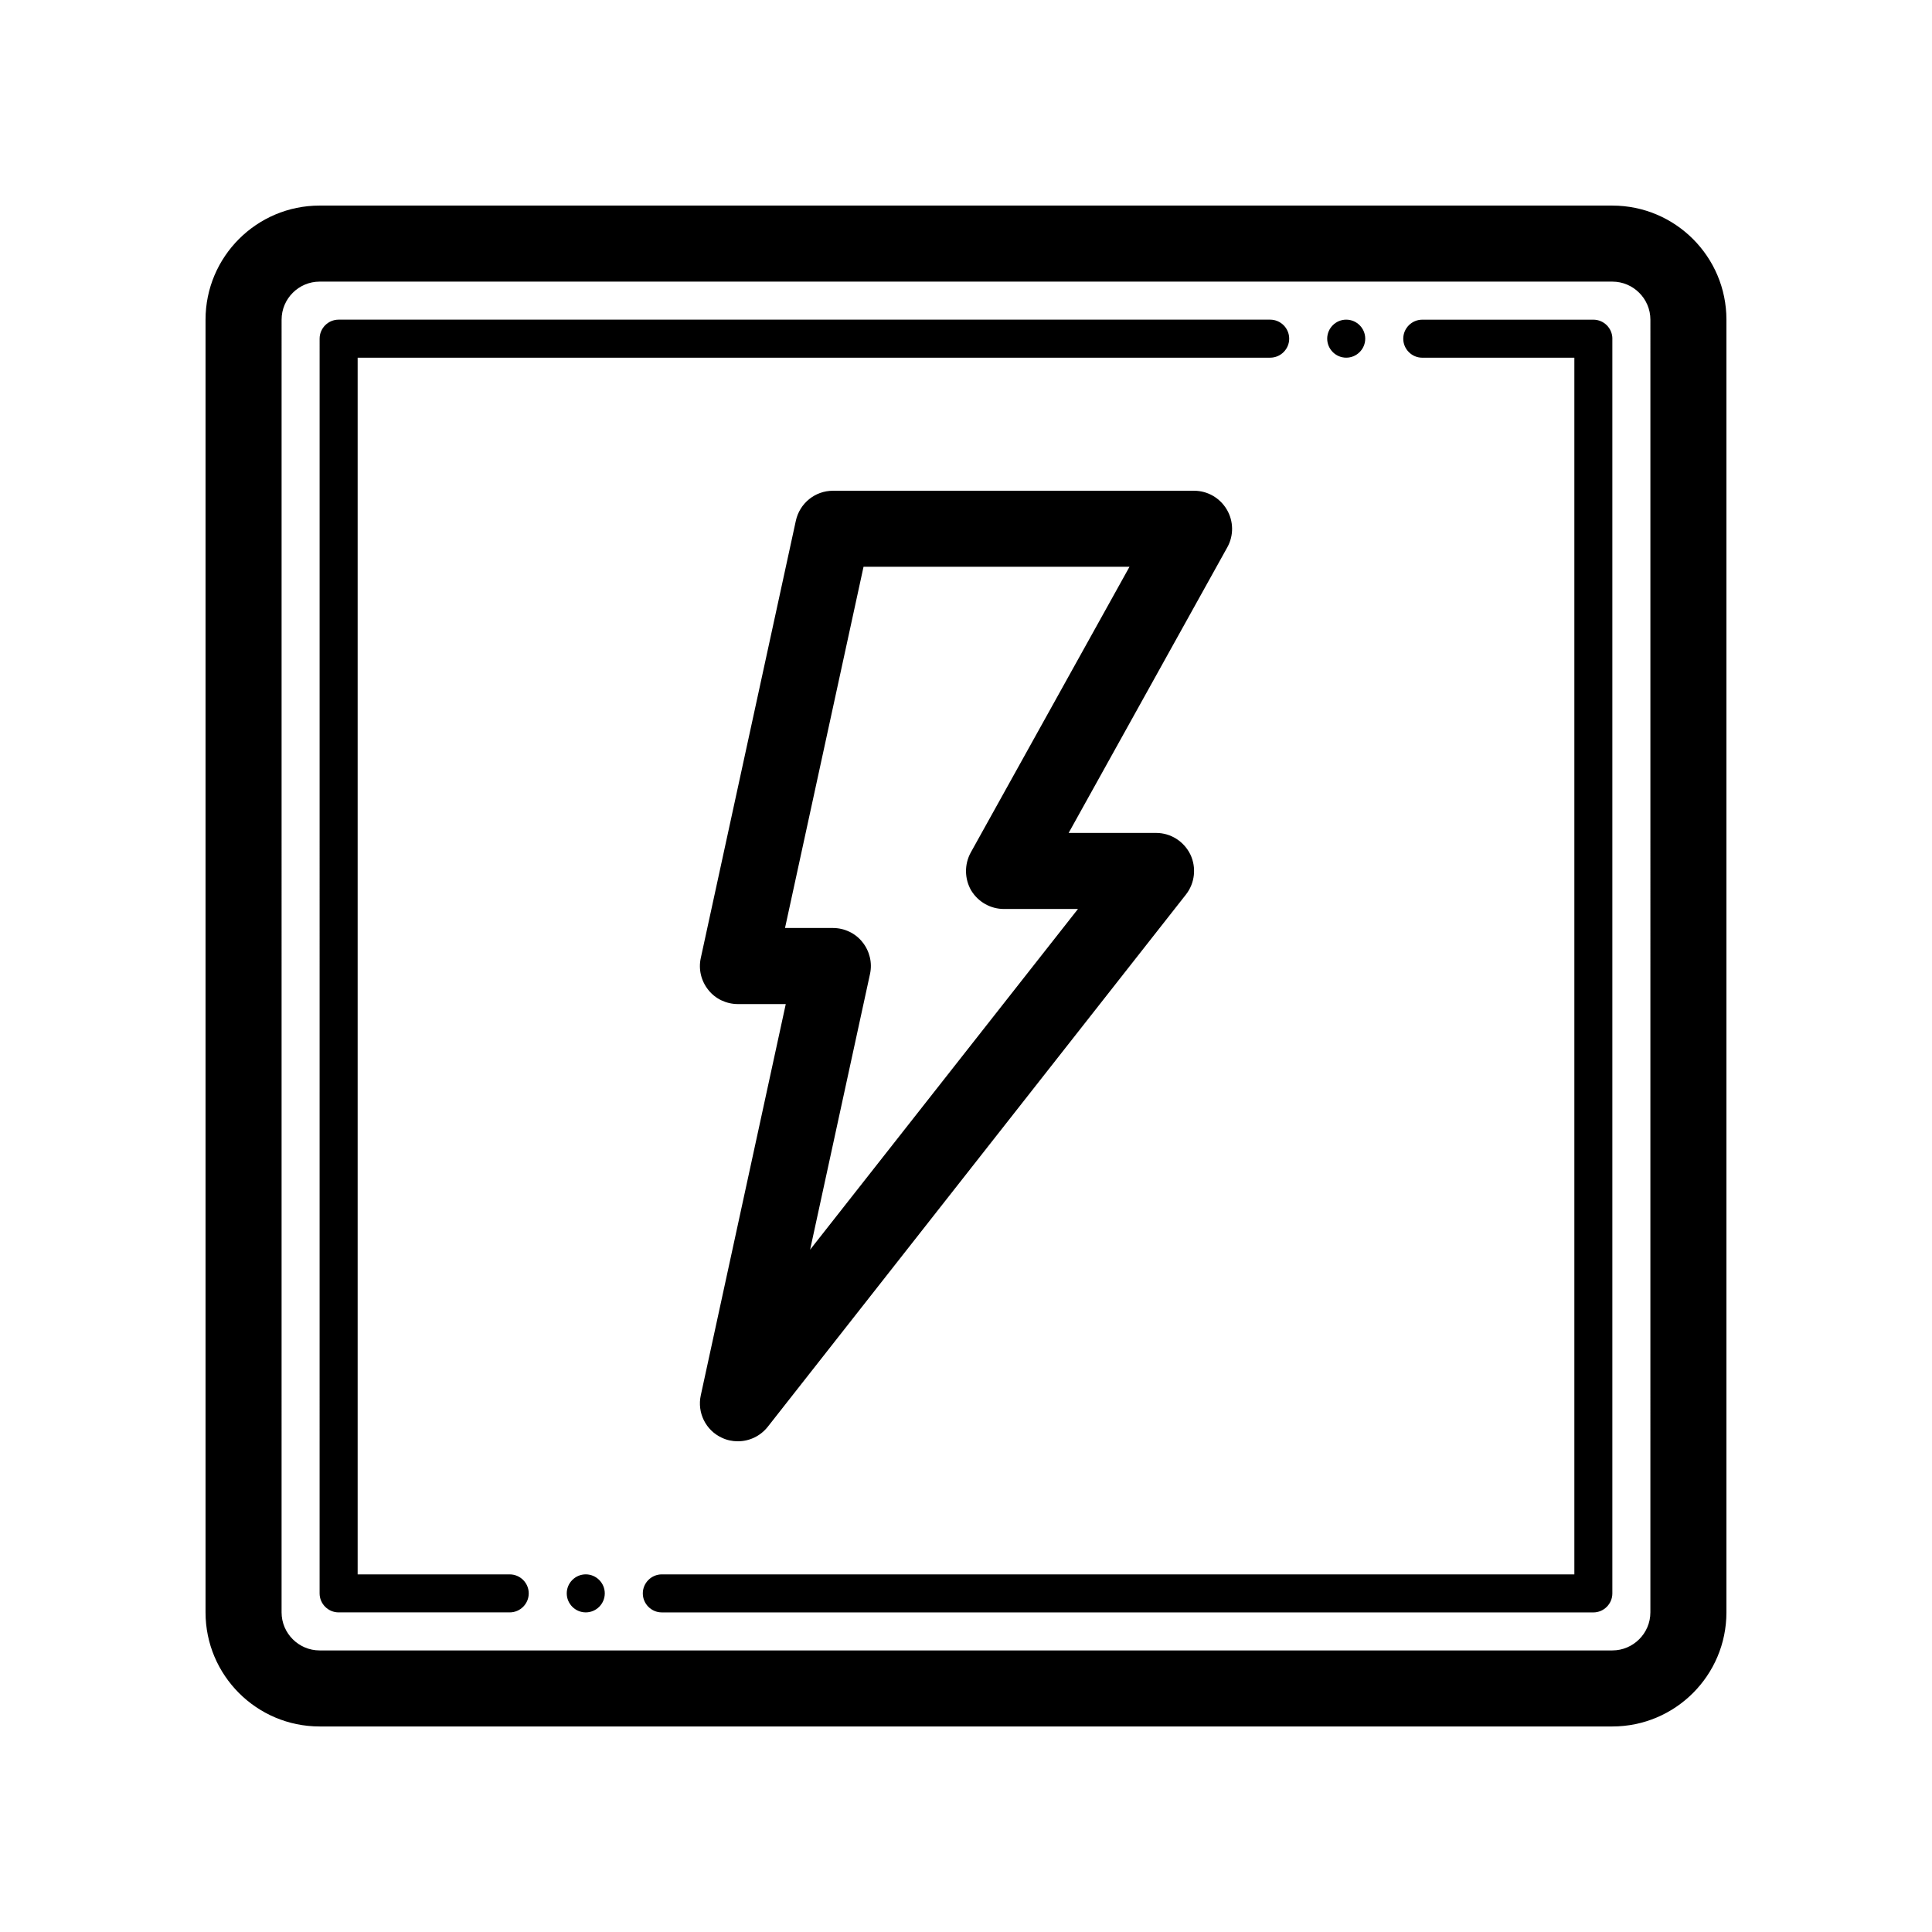 <?xml version="1.0" encoding="UTF-8"?>
<!-- Uploaded to: ICON Repo, www.svgrepo.com, Generator: ICON Repo Mixer Tools -->
<svg fill="#000000" width="800px" height="800px" version="1.1" viewBox="144 144 512 512" xmlns="http://www.w3.org/2000/svg">
 <path d="m571.29 198.48h-342.59c-16.676 0-30.23 13.551-30.23 30.23v342.59c0 16.676 13.551 30.23 30.23 30.23h342.59c16.676 0 30.23-13.551 30.23-30.23v-342.59c0-16.676-13.555-30.227-30.23-30.227zm10.078 372.82c0 5.543-4.535 10.078-10.078 10.078h-342.59c-5.543 0-10.078-4.535-10.078-10.078l0.004-342.59c0-5.543 4.535-10.078 10.078-10.078h342.59c5.543 0 10.078 4.535 10.078 10.078zm-10.078-337.55v332.52c0 2.769-2.266 5.039-5.039 5.039l-246.86-0.004c-2.769 0-5.039-2.266-5.039-5.039 0-2.769 2.266-5.039 5.039-5.039h241.83v-322.43h-40.305c-2.769 0-5.039-2.266-5.039-5.039 0-2.769 2.266-5.039 5.039-5.039h45.344c2.769 0 5.035 2.266 5.035 5.039zm-287.17 332.51c0 2.769-2.266 5.039-5.039 5.039h-45.344c-2.769 0-5.039-2.266-5.039-5.039l0.004-332.51c0-2.769 2.266-5.039 5.039-5.039h246.87c2.769 0 5.039 2.266 5.039 5.039 0 2.769-2.266 5.039-5.039 5.039h-241.83v322.44h40.305c2.769 0 5.035 2.266 5.035 5.035zm20.152 0c0 2.769-2.266 5.039-5.039 5.039-2.769 0-5.039-2.266-5.039-5.039 0-2.769 2.266-5.039 5.039-5.039 2.773 0.004 5.039 2.269 5.039 5.039zm191.45-332.51c0-2.769 2.266-5.039 5.039-5.039 2.769 0 5.039 2.266 5.039 5.039 0 2.769-2.266 5.039-5.039 5.039-2.773 0-5.039-2.269-5.039-5.039zm-26.602 45.293c-1.812-3.074-5.09-4.988-8.664-4.988h-95.727c-4.734 0-8.816 3.324-9.824 7.961l-25.191 115.88c-0.656 2.973 0.102 6.098 2.016 8.465 1.867 2.367 4.789 3.727 7.812 3.727h12.695l-22.52 103.68c-1.008 4.586 1.309 9.27 5.543 11.234 1.359 0.656 2.82 0.957 4.281 0.957 3.023 0 5.945-1.359 7.91-3.828l110.84-141.07c2.367-3.023 2.82-7.152 1.16-10.629-1.719-3.477-5.195-5.695-9.074-5.695h-23.176l42.066-75.723c1.715-3.121 1.664-6.902-0.148-9.973zm-67.863 90.887c-1.715 3.125-1.664 6.953 0.102 10.027 1.863 3.07 5.137 4.934 8.715 4.934h19.598l-70.984 90.285 15.871-73.051c0.656-2.973-0.102-6.098-2.016-8.465-1.867-2.371-4.789-3.731-7.812-3.731h-12.695l20.809-95.723h70.48z"/>
</svg>